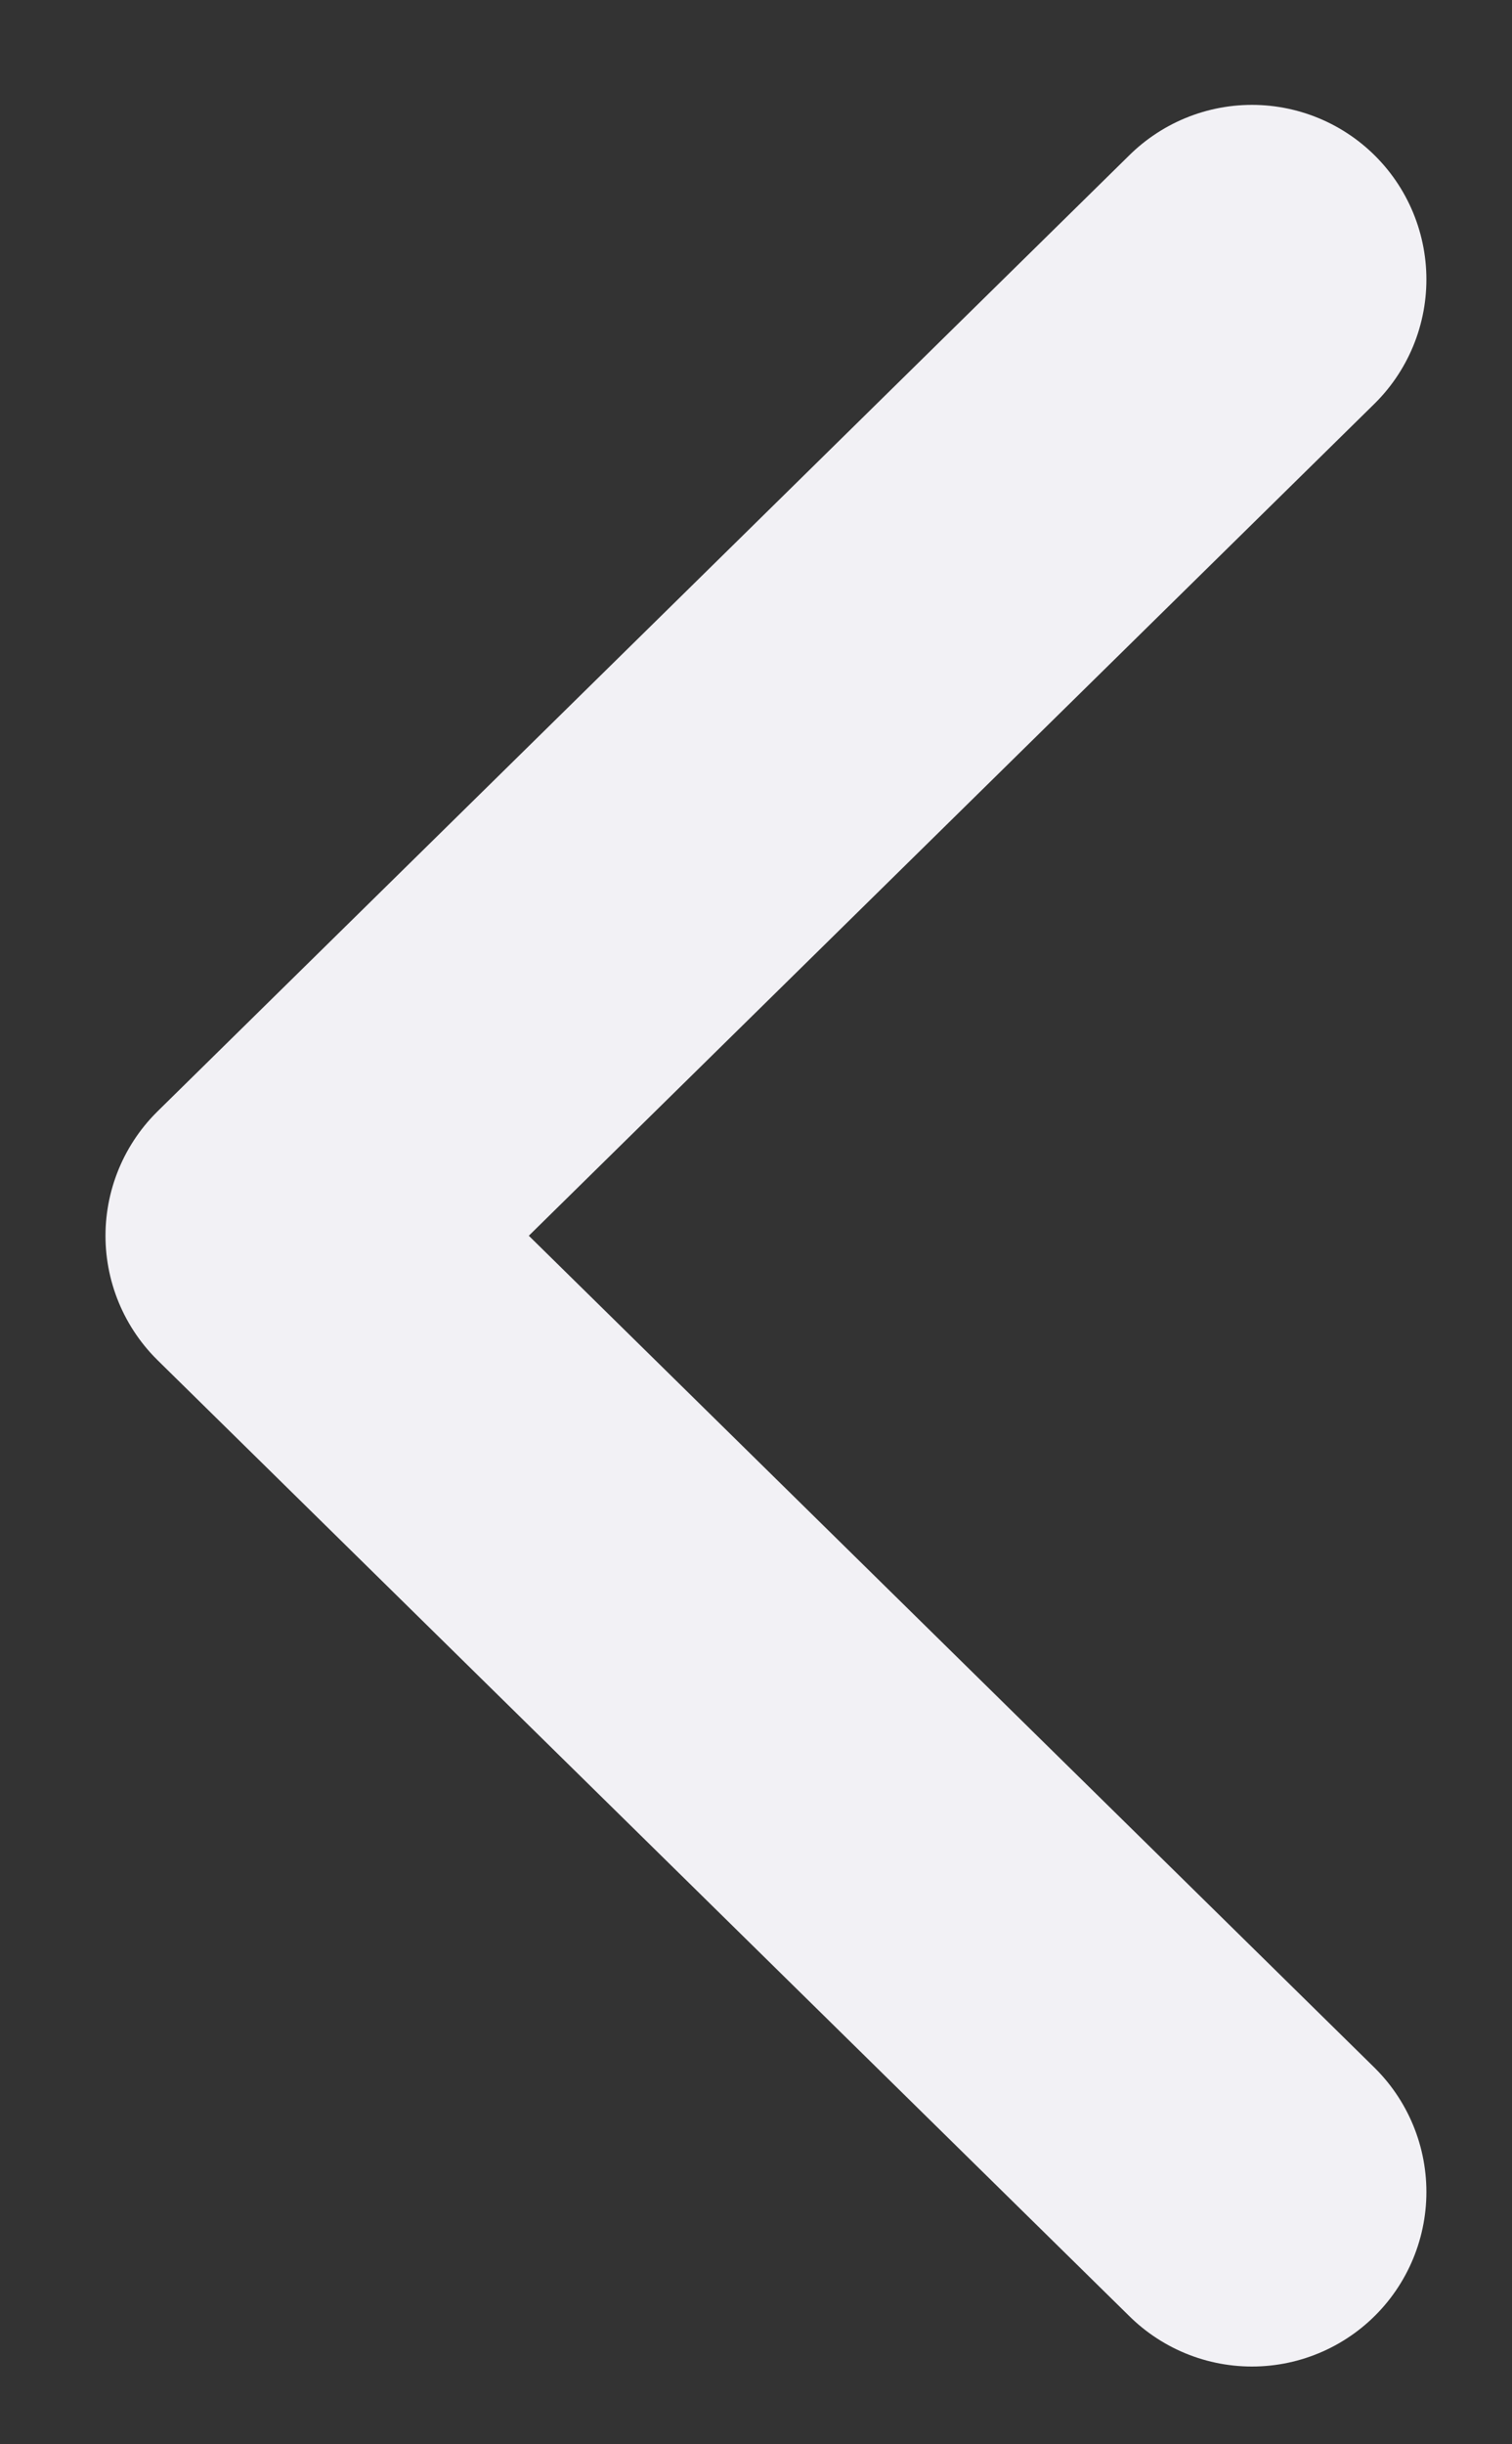<svg width="13" height="21" viewBox="0 0 13 21" fill="none" xmlns="http://www.w3.org/2000/svg">
<rect x="0" y="0" width="13" height="21" fill="#333333" stroke="none"/>
<path d="M10.764 18.832L2.407 10.617L10.764 2.401" stroke="#F2F1F5" stroke-width="3" stroke-linecap="round" stroke-linejoin="round"/>
</svg>
